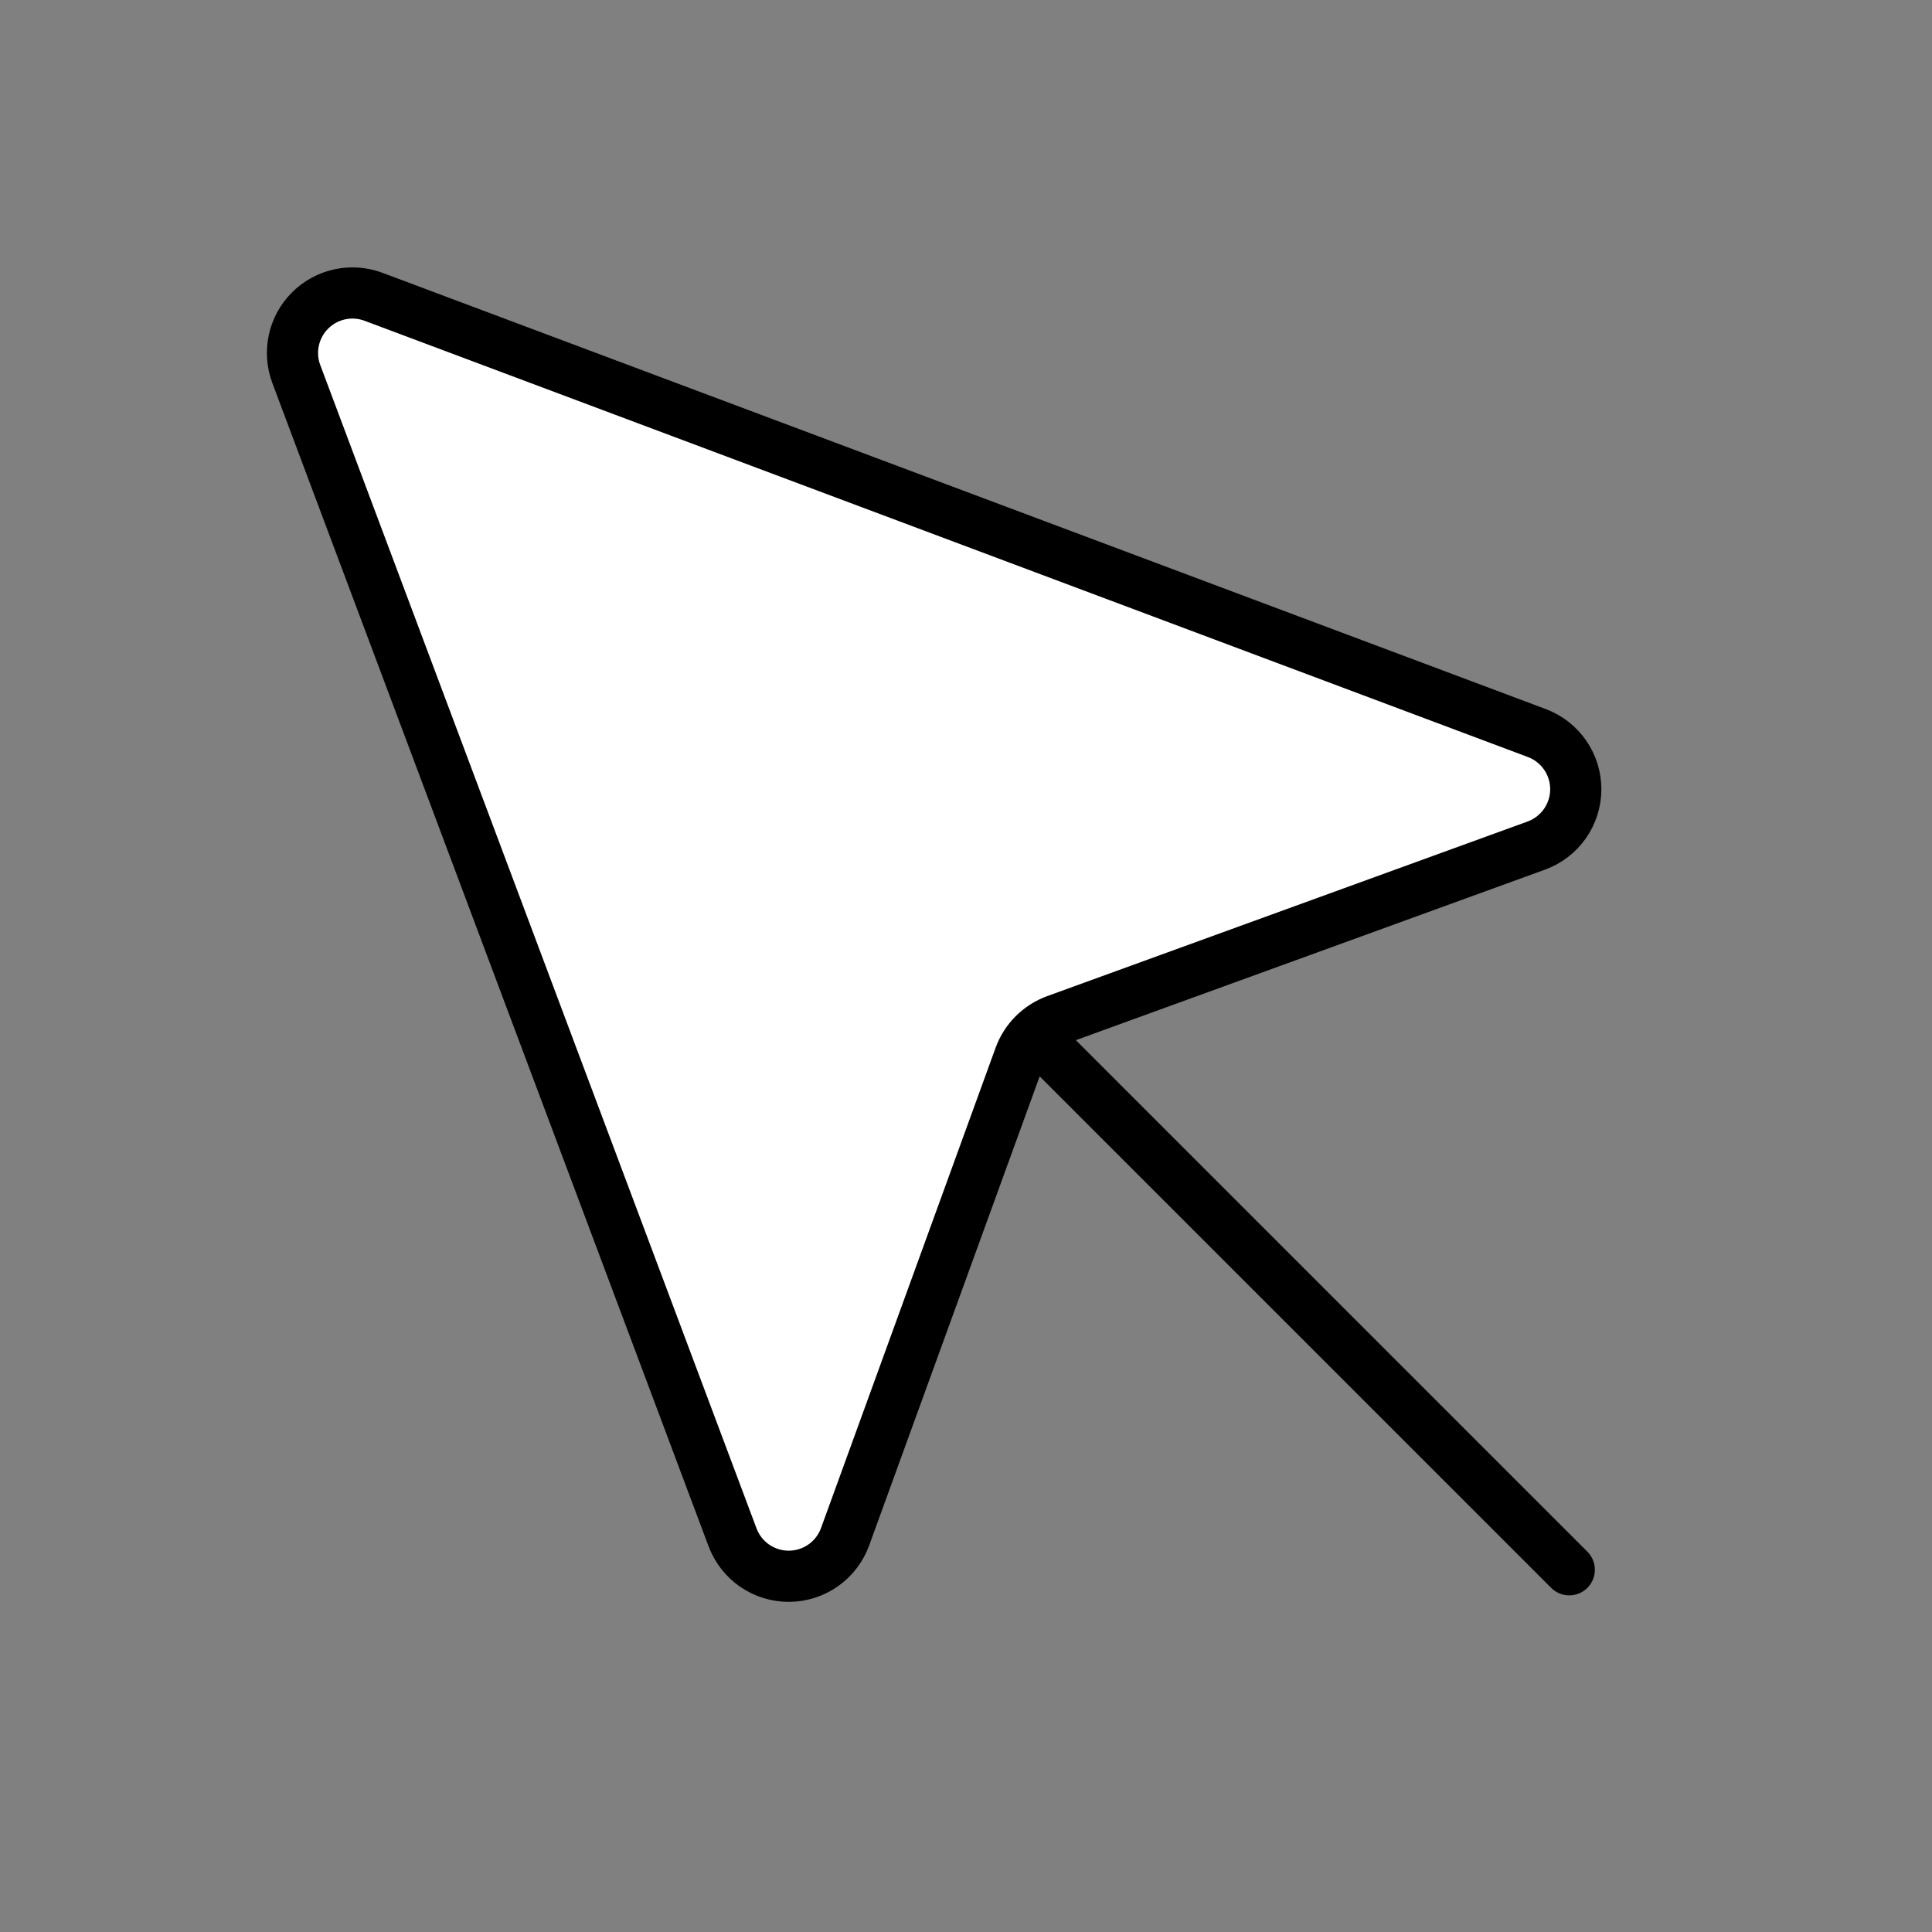 <svg width="151" height="151" viewBox="0 0 151 151" fill="none" xmlns="http://www.w3.org/2000/svg">
<rect x="0" y="0" width="151" height="151" fill="#808080" stroke="none"/>
<g clip-path="url(#clip0_101_162)">
<path d="M23.158 29.232L57.26 120.17C57.598 121.065 58.203 121.835 58.992 122.376C59.782 122.917 60.718 123.204 61.674 123.197C62.631 123.191 63.563 122.892 64.345 122.34C65.127 121.788 65.722 121.011 66.049 120.111L79.701 82.553C79.938 81.908 80.313 81.323 80.798 80.838C81.284 80.352 81.869 79.978 82.513 79.74L120.072 66.088C120.971 65.761 121.749 65.167 122.301 64.385C122.852 63.603 123.151 62.671 123.158 61.714C123.164 60.757 122.878 59.821 122.336 59.032C121.795 58.242 121.026 57.638 120.131 57.299L29.193 23.197C28.35 22.881 27.434 22.814 26.555 23.005C25.675 23.195 24.869 23.635 24.232 24.272C23.596 24.908 23.156 25.714 22.966 26.594C22.775 27.474 22.842 28.39 23.158 29.232Z" fill="white" stroke="black" stroke-width="4" stroke-linecap="round" stroke-linejoin="round"/>
<path d="M80.814 80.853L122.65 122.689" stroke="black" stroke-width="4" stroke-linecap="round" stroke-linejoin="round"/>
</g>
<defs>
<clipPath id="clip0_101_162">
<rect width="150" height="150" fill="white" transform="translate(0.775 0.814)"/>
</clipPath>
</defs>
</svg>
